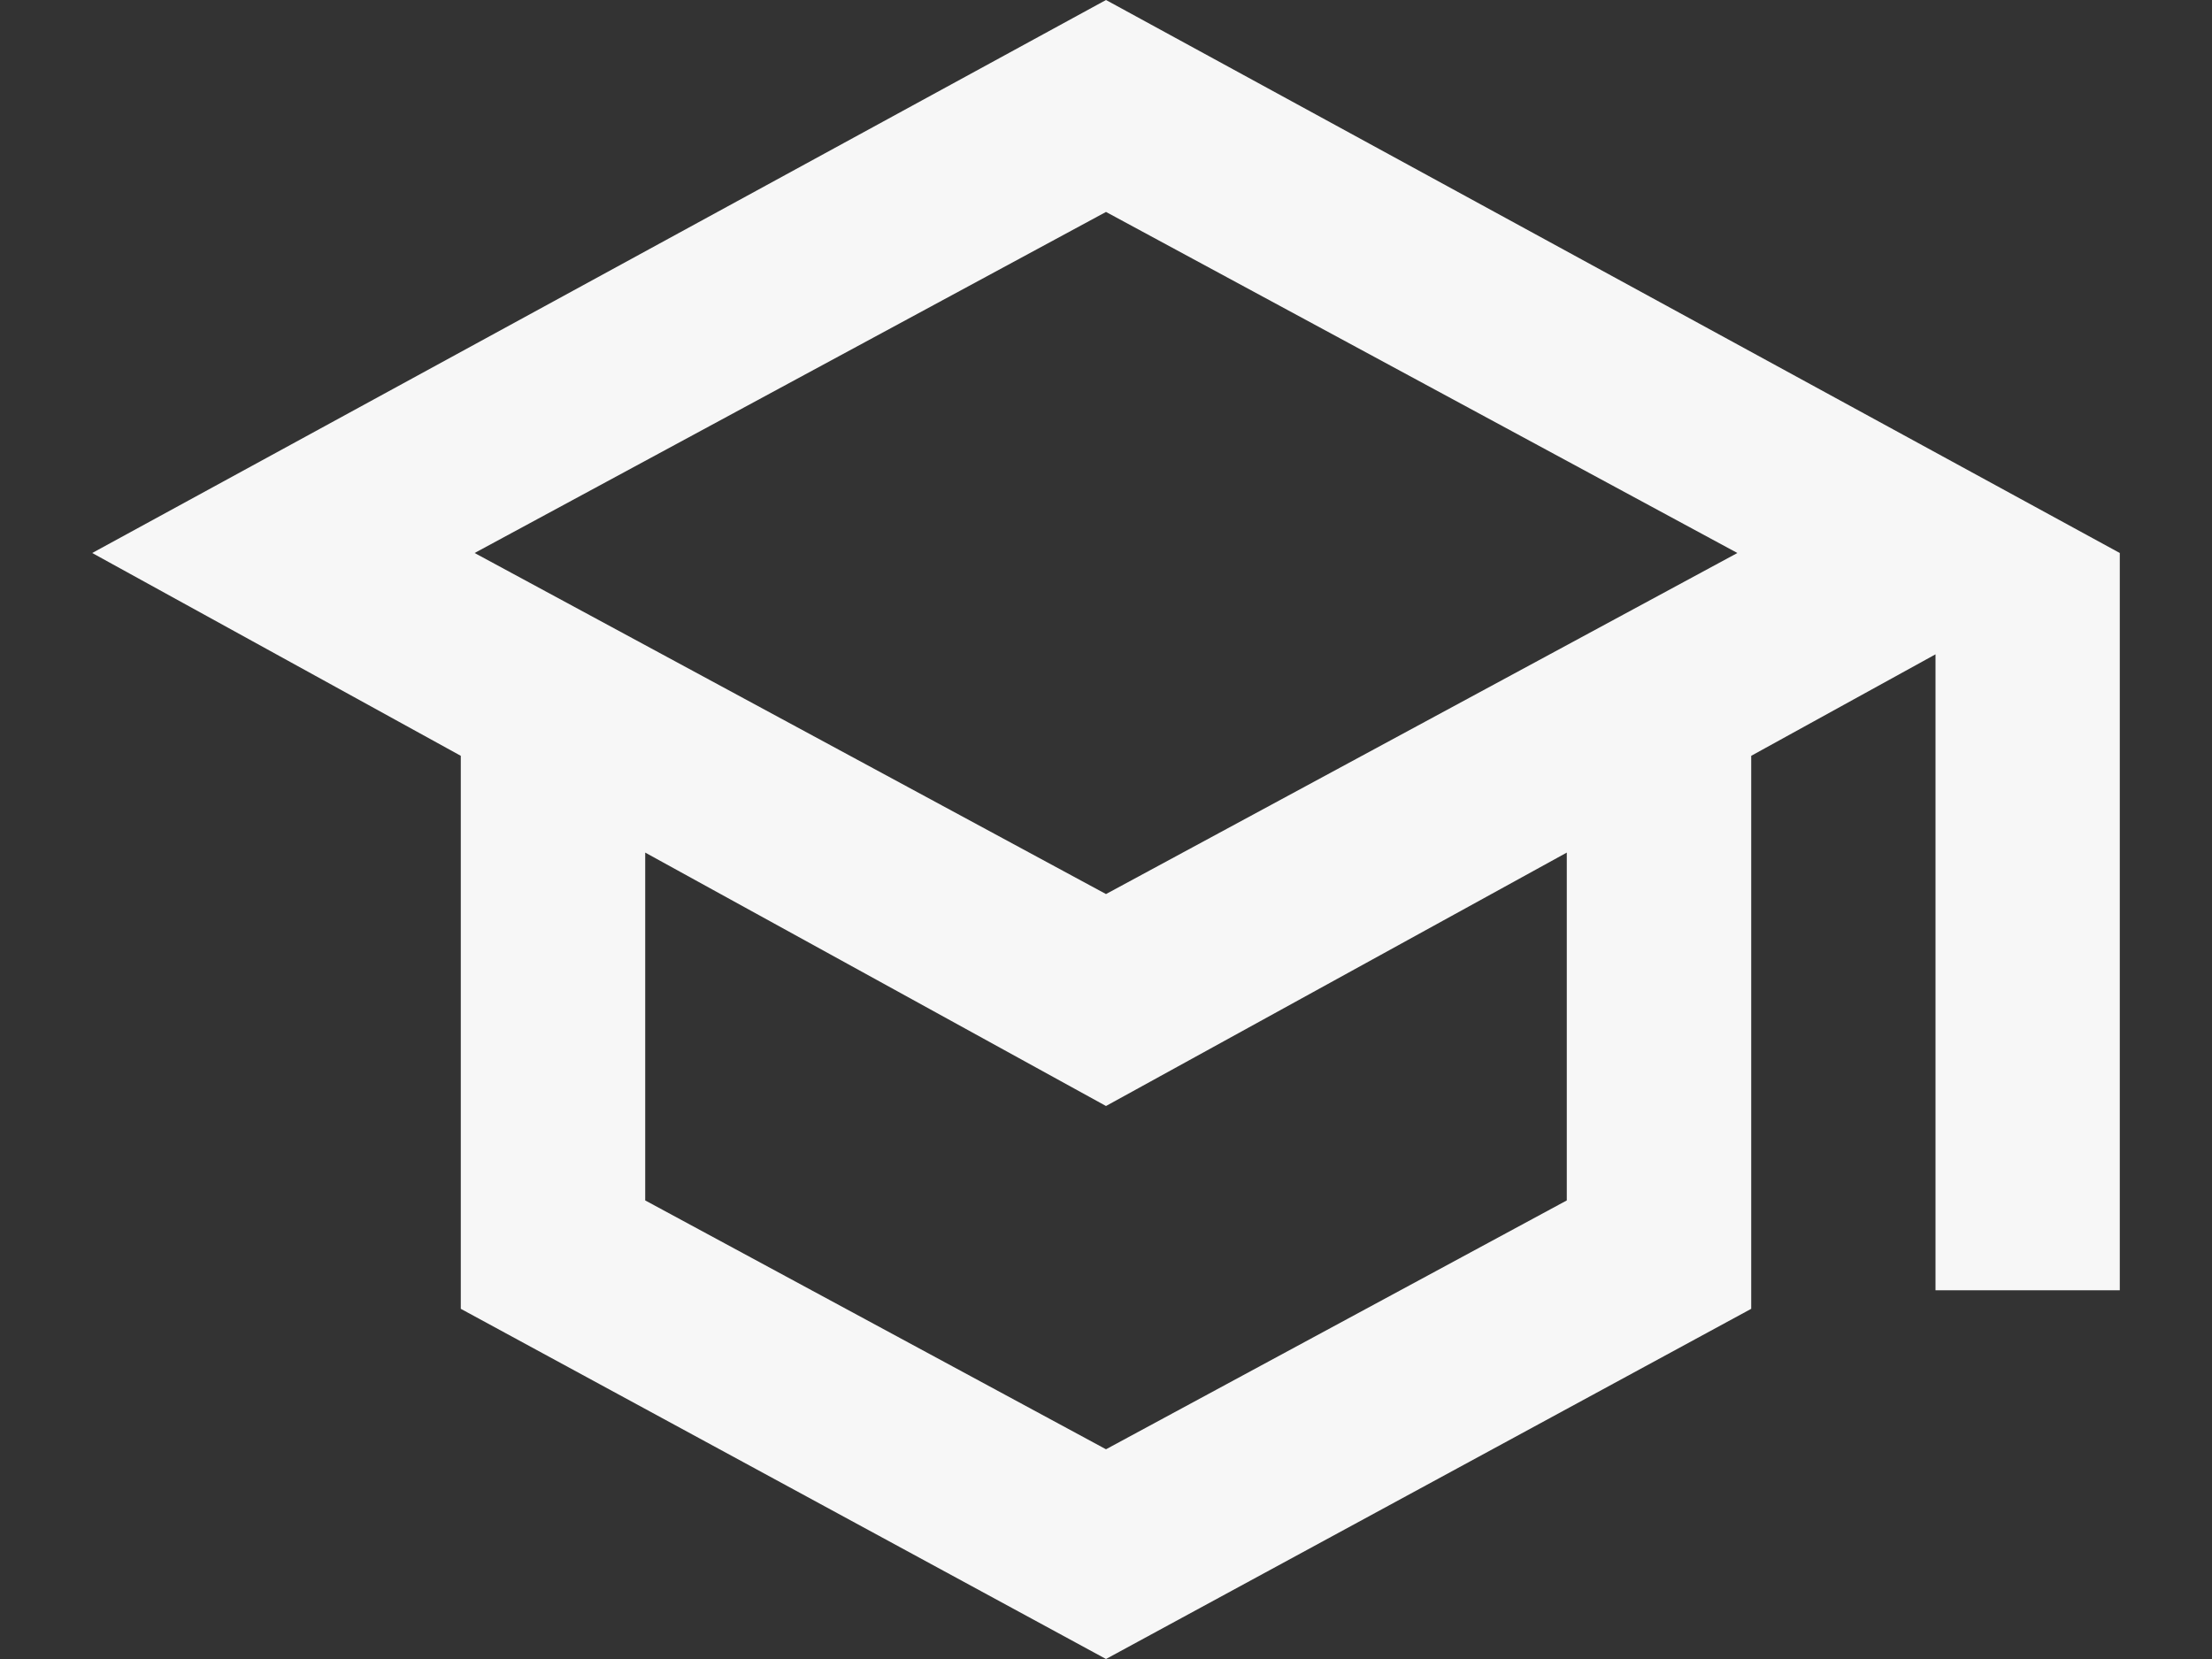 <svg width="16" height="12" viewBox="0 0 16 12" fill="none" xmlns="http://www.w3.org/2000/svg">
<rect x="0" y="0" width="16" height="12" fill="#333333" stroke="none"/>
<path d="M8 12L3.333 9.467V5.467L0.667 4L8 0L15.333 4V9.333H14V4.733L12.667 5.467V9.467L8 12ZM8 6.467L12.567 4L8 1.533L3.433 4L8 6.467ZM8 10.483L11.333 8.683V6.167L8 8L4.667 6.167V8.683L8 10.483Z" fill="#F7F7F7"/>
</svg>

